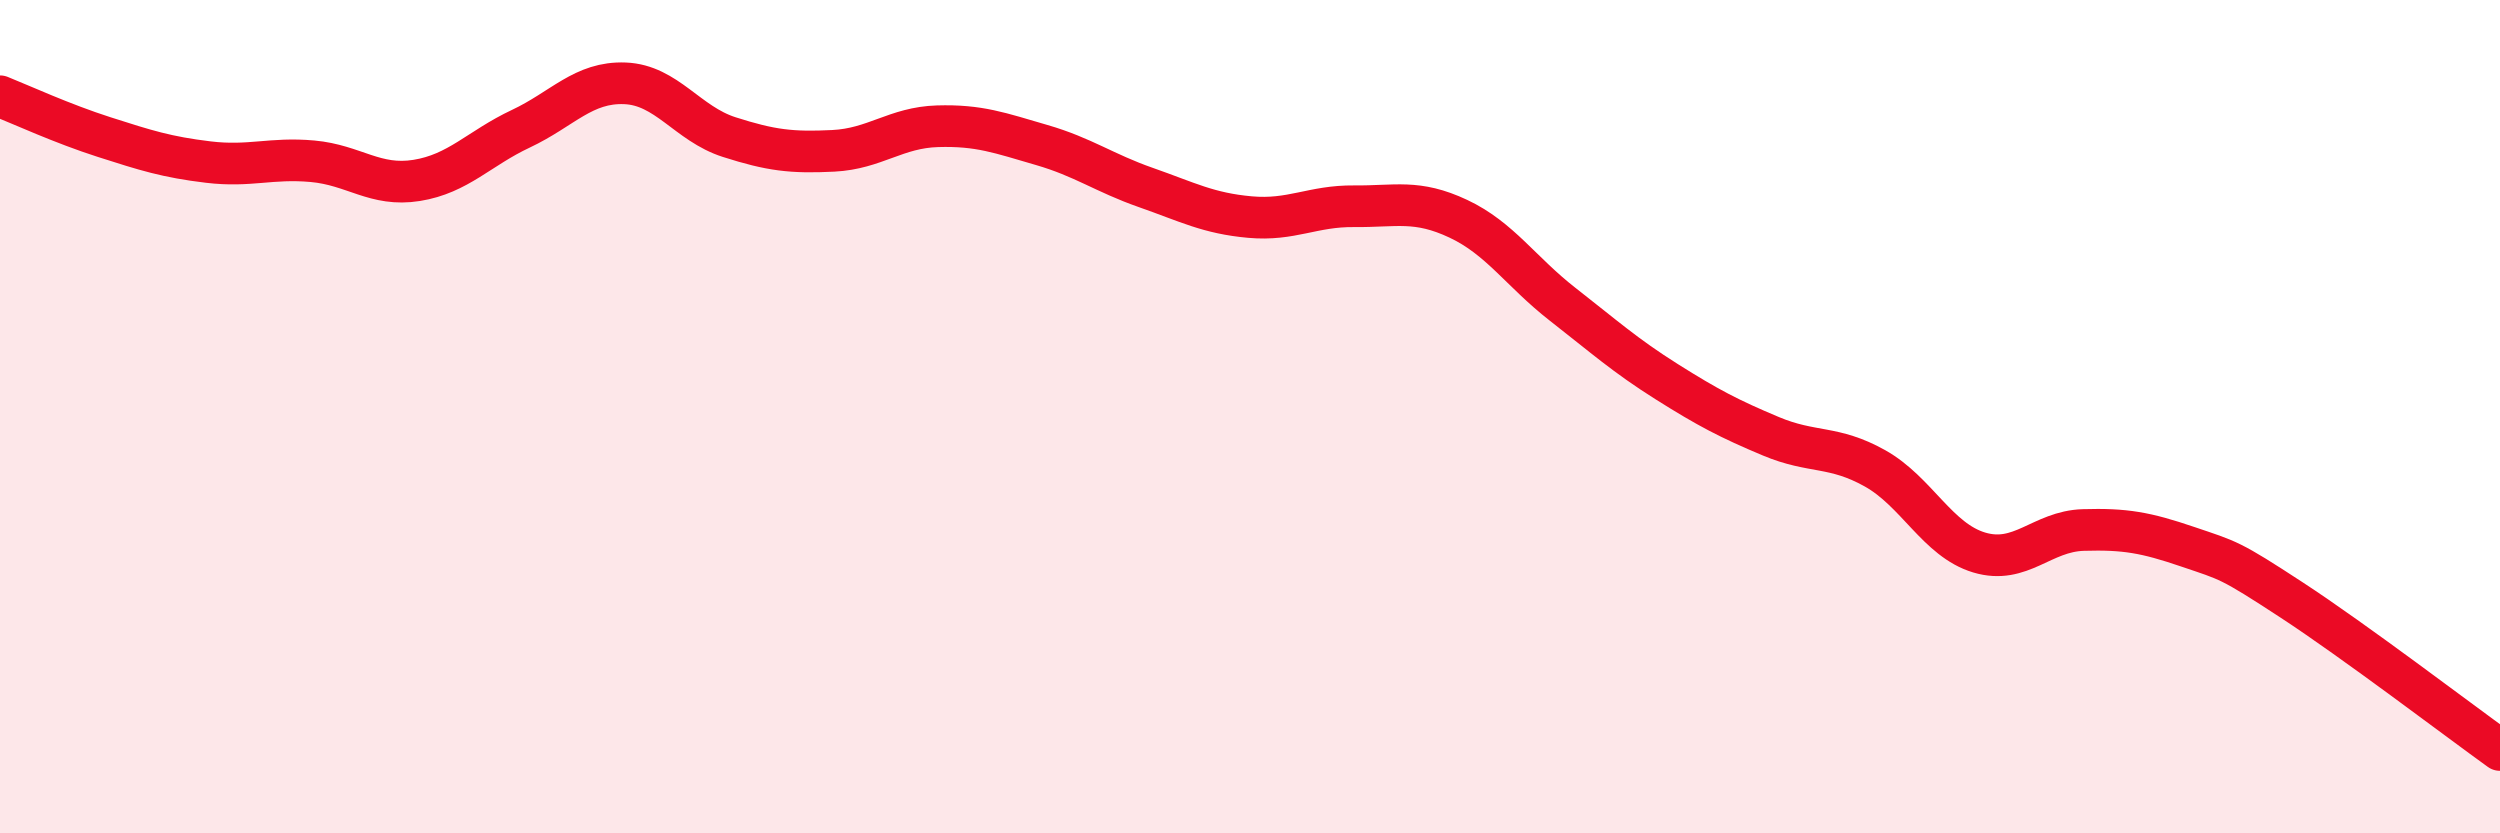 
    <svg width="60" height="20" viewBox="0 0 60 20" xmlns="http://www.w3.org/2000/svg">
      <path
        d="M 0,2.31 C 0.5,2.51 1.5,2.97 2.5,3.29 C 3.5,3.61 4,3.77 5,3.89 C 6,4.01 6.5,3.78 7.5,3.87 C 8.5,3.96 9,4.49 10,4.33 C 11,4.17 11.5,3.56 12.5,3.09 C 13.5,2.62 14,1.96 15,2 C 16,2.04 16.5,2.97 17.5,3.29 C 18.5,3.61 19,3.67 20,3.62 C 21,3.57 21.5,3.06 22.5,3.03 C 23.5,3 24,3.19 25,3.48 C 26,3.77 26.5,4.15 27.5,4.5 C 28.5,4.85 29,5.12 30,5.21 C 31,5.3 31.5,4.94 32.5,4.95 C 33.5,4.96 34,4.78 35,5.25 C 36,5.72 36.5,6.52 37.5,7.3 C 38.5,8.08 39,8.53 40,9.16 C 41,9.79 41.5,10.05 42.5,10.47 C 43.5,10.89 44,10.68 45,11.24 C 46,11.8 46.5,12.96 47.5,13.26 C 48.5,13.56 49,12.75 50,12.72 C 51,12.69 51.5,12.78 52.5,13.12 C 53.5,13.46 53.5,13.42 55,14.4 C 56.5,15.38 59,17.28 60,18L60 20L0 20Z"
        fill="#EB0A25"
        opacity="0.1"
        stroke-linecap="round"
        stroke-linejoin="round"
      />
      <path
        d="M 0,2.31 C 0.5,2.51 1.5,2.97 2.5,3.29 C 3.5,3.61 4,3.77 5,3.89 C 6,4.01 6.5,3.78 7.5,3.87 C 8.5,3.96 9,4.49 10,4.33 C 11,4.17 11.5,3.56 12.5,3.09 C 13.5,2.62 14,1.96 15,2 C 16,2.04 16.5,2.97 17.5,3.29 C 18.5,3.61 19,3.67 20,3.62 C 21,3.57 21.5,3.06 22.5,3.03 C 23.5,3 24,3.19 25,3.48 C 26,3.77 26.5,4.15 27.5,4.5 C 28.5,4.85 29,5.12 30,5.21 C 31,5.3 31.5,4.94 32.5,4.95 C 33.5,4.96 34,4.78 35,5.25 C 36,5.72 36.5,6.52 37.5,7.3 C 38.5,8.08 39,8.53 40,9.16 C 41,9.79 41.5,10.05 42.5,10.47 C 43.5,10.89 44,10.68 45,11.24 C 46,11.8 46.5,12.96 47.5,13.26 C 48.5,13.56 49,12.75 50,12.72 C 51,12.69 51.5,12.78 52.5,13.12 C 53.5,13.46 53.5,13.42 55,14.4 C 56.5,15.38 59,17.28 60,18"
        stroke="#EB0A25"
        stroke-width="1"
        fill="none"
        stroke-linecap="round"
        stroke-linejoin="round"
      />
    </svg>
  
